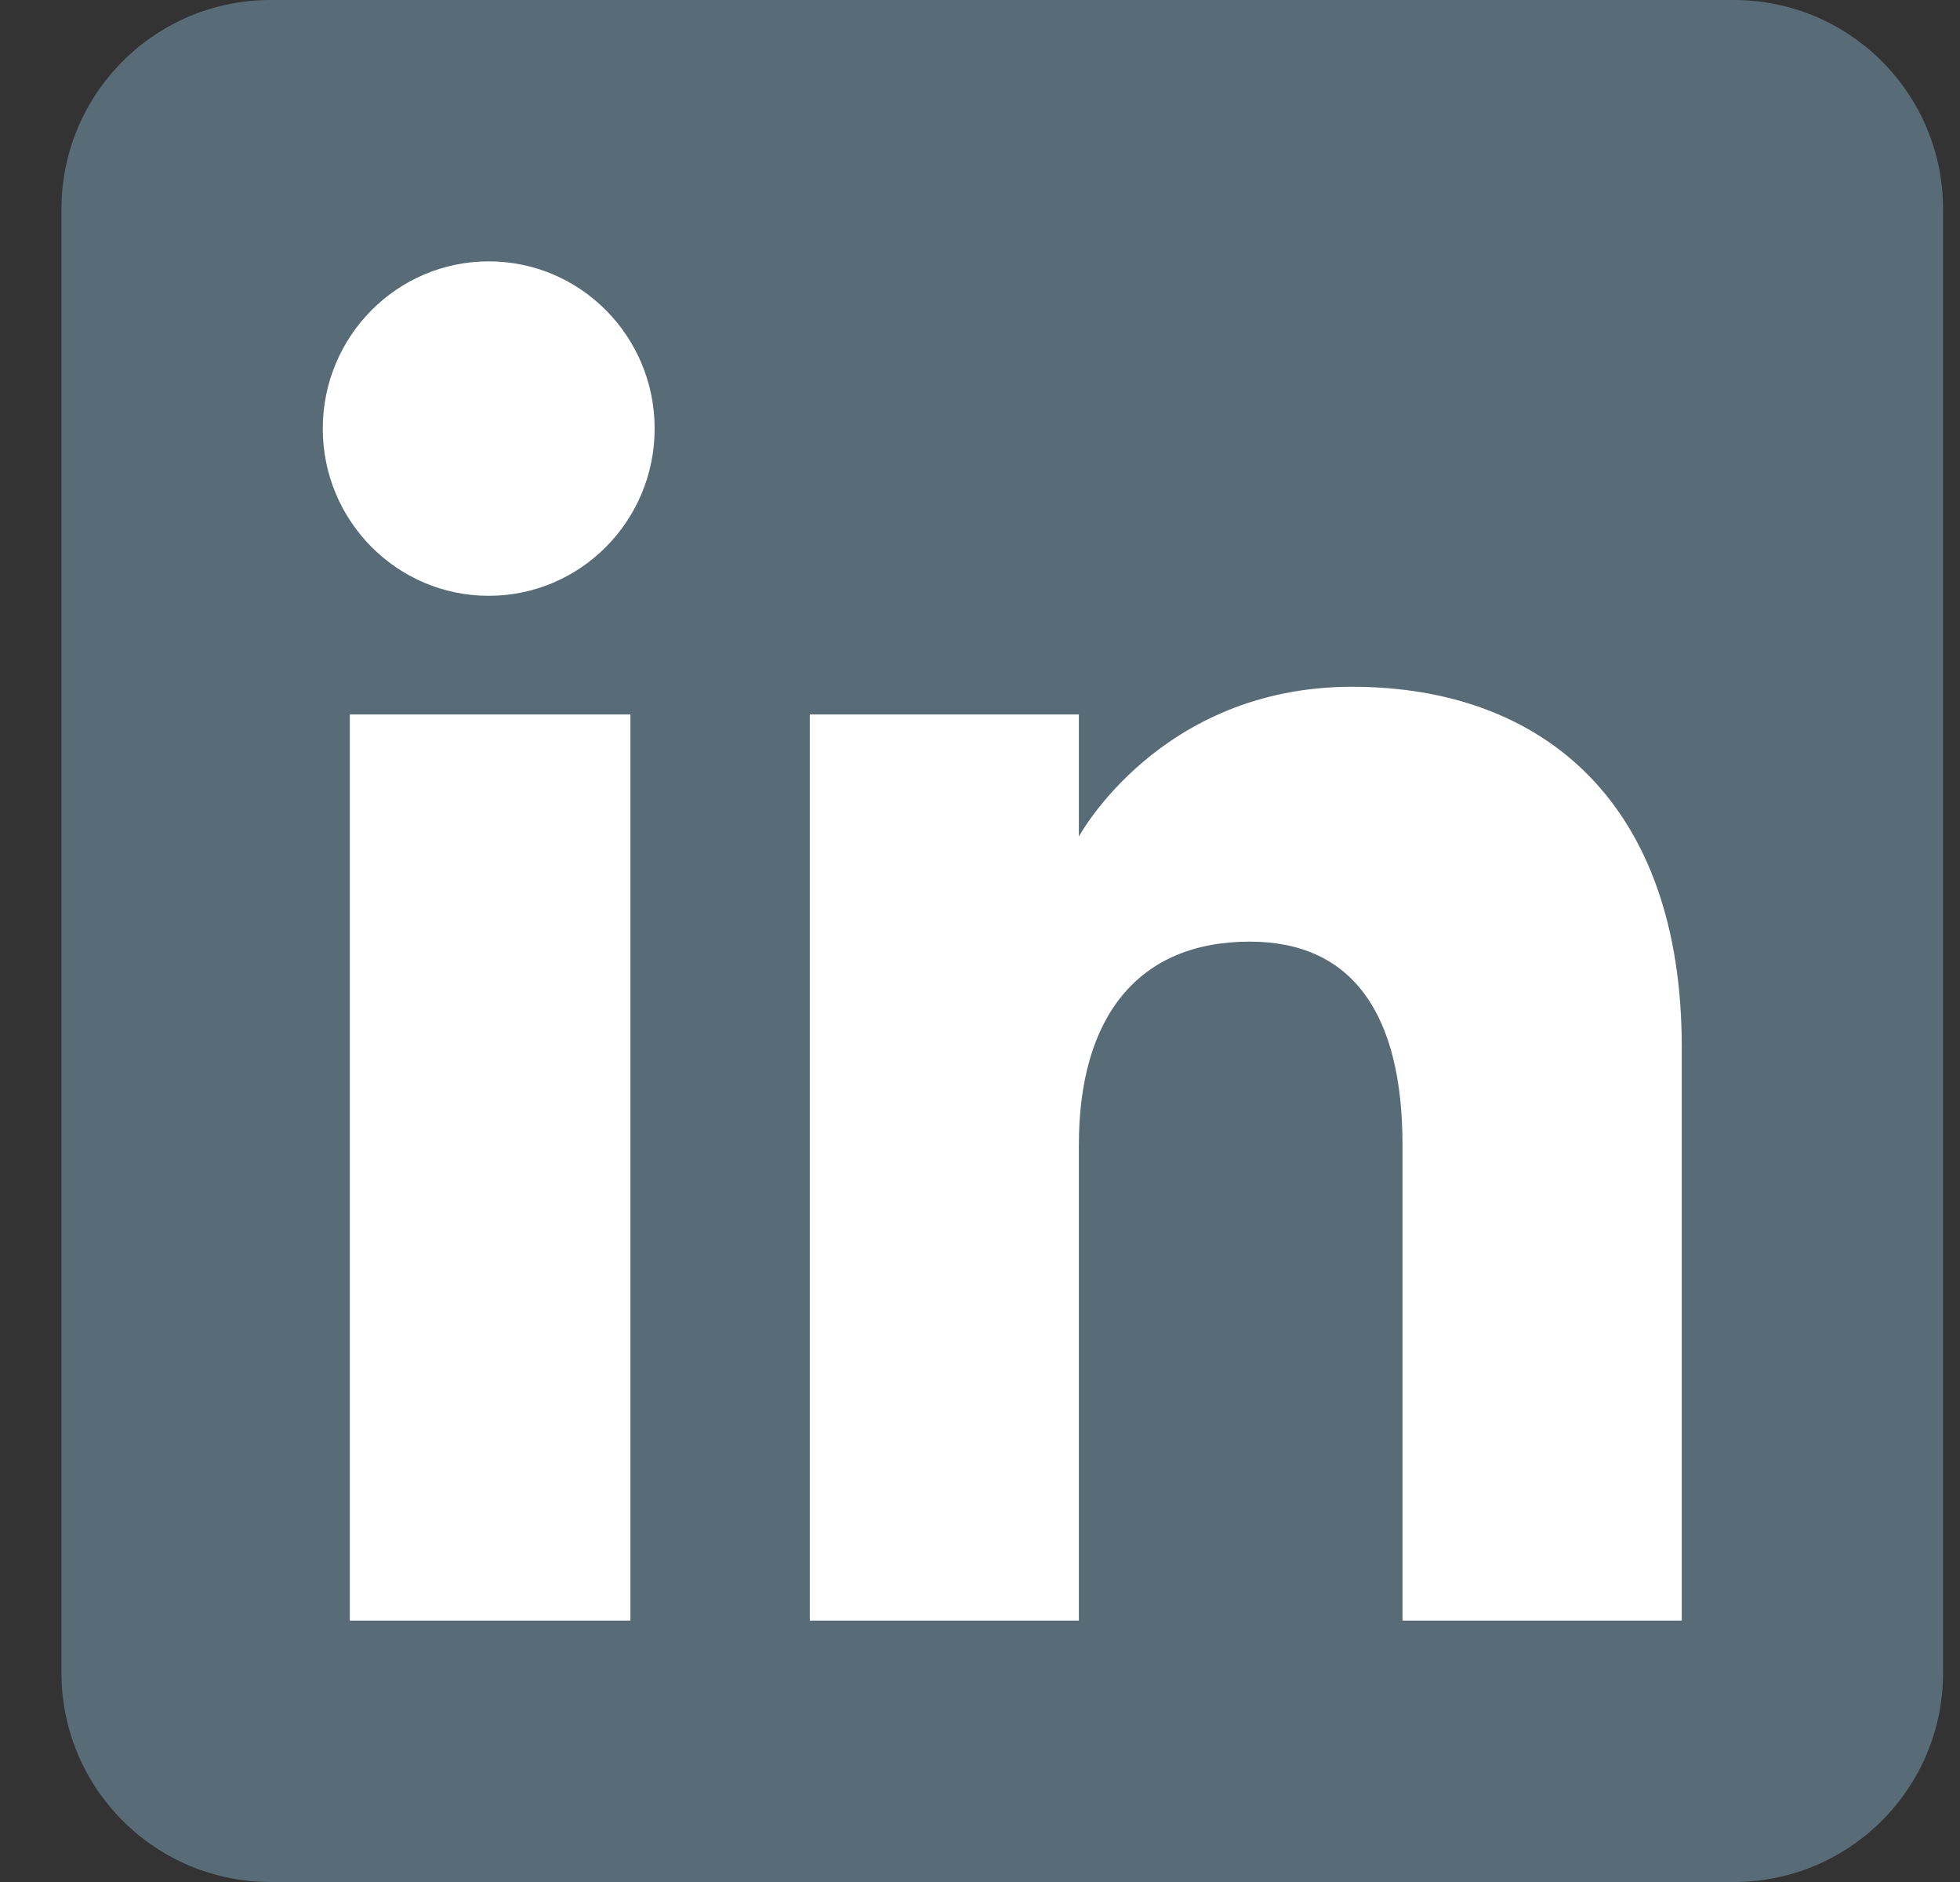 <svg width="25" height="24" viewBox="0 0 25 24" fill="none" xmlns="http://www.w3.org/2000/svg">
<rect x="0" y="0" width="25" height="24" fill="#333333" stroke="none"/>
<g clip-path="url(#clip0_1319_5682)">
<path fill-rule="evenodd" clip-rule="evenodd" d="M3.451 24H22.117C23.59 24 24.784 22.806 24.784 21.333V2.667C24.784 1.194 23.59 0 22.117 0H3.451C1.978 0 0.784 1.194 0.784 2.667V21.333C0.784 22.806 1.978 24 3.451 24Z" fill="#576C76"/>
<path fill-rule="evenodd" clip-rule="evenodd" d="M21.451 20.667H17.889V14.601C17.889 12.938 17.257 12.008 15.941 12.008C14.509 12.008 13.761 12.975 13.761 14.601V20.667H10.329V9.111H13.761V10.668C13.761 10.668 14.793 8.758 17.245 8.758C19.696 8.758 21.451 10.255 21.451 13.35V20.667ZM6.234 7.598C5.065 7.598 4.117 6.643 4.117 5.466C4.117 4.288 5.065 3.333 6.234 3.333C7.403 3.333 8.35 4.288 8.35 5.466C8.35 6.643 7.403 7.598 6.234 7.598ZM4.462 20.667H8.041V9.111H4.462V20.667Z" fill="white"/>
</g>
<defs>
<clipPath id="clip0_1319_5682">
<rect width="24" height="24" fill="white" transform="translate(0.784)"/>
</clipPath>
</defs>
</svg>
